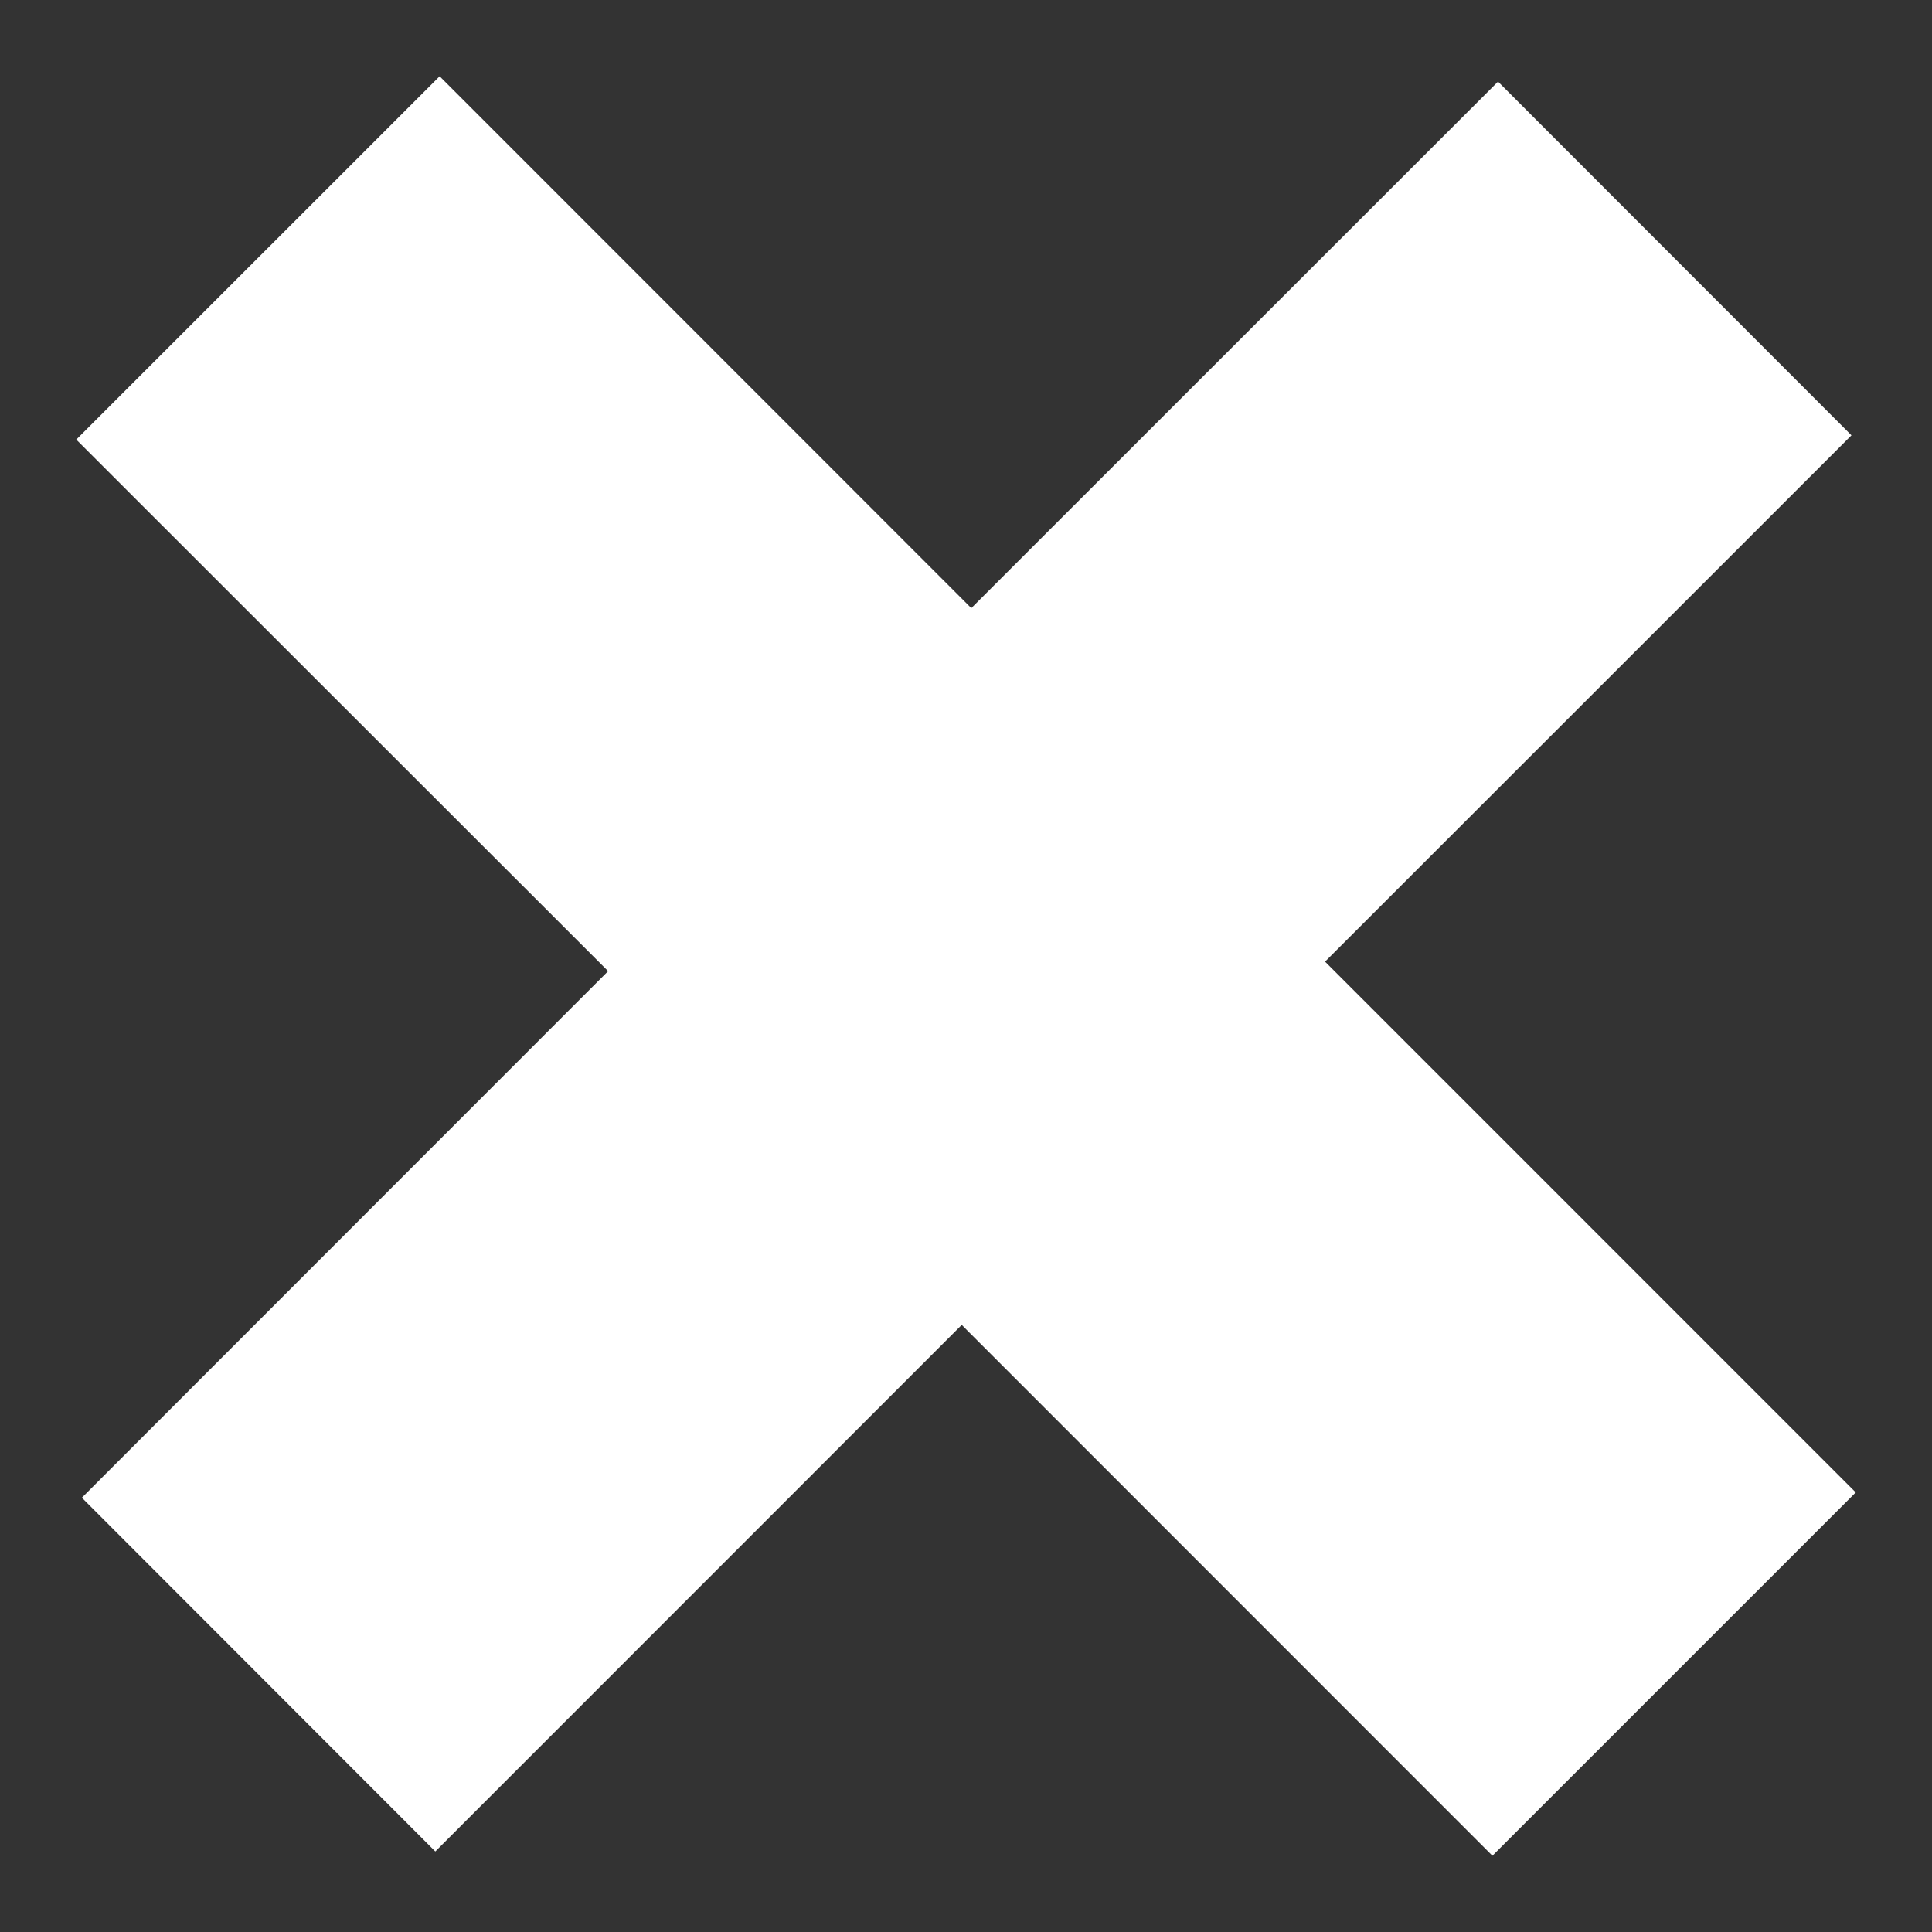 <?xml version="1.0" encoding="utf-8"?>
<!-- Generator: Adobe Illustrator 15.0.0, SVG Export Plug-In . SVG Version: 6.00 Build 0)  -->
<!DOCTYPE svg PUBLIC "-//W3C//DTD SVG 1.1//EN" "http://www.w3.org/Graphics/SVG/1.1/DTD/svg11.dtd">
<svg version="1.1" id="Layer_1" xmlns="http://www.w3.org/2000/svg" xmlns:xlink="http://www.w3.org/1999/xlink" x="0px" y="0px"
	 width="38px" height="38px" viewBox="0 0 38 38" enable-background="new 0 0 38 38" xml:space="preserve">
<rect x="0" y="0" width="38" height="38" fill="#333333" stroke="none"/>
<polygon fill="#FFFFFF" points="36.416,8.562 26.062,18.914 36.5,29.354 29.354,36.5 18.916,26.059 8.562,36.416 1.61,29.458 
	11.961,19.101 1.5,8.646 8.647,1.5 19.104,11.961 29.464,1.605 "/>
</svg>
